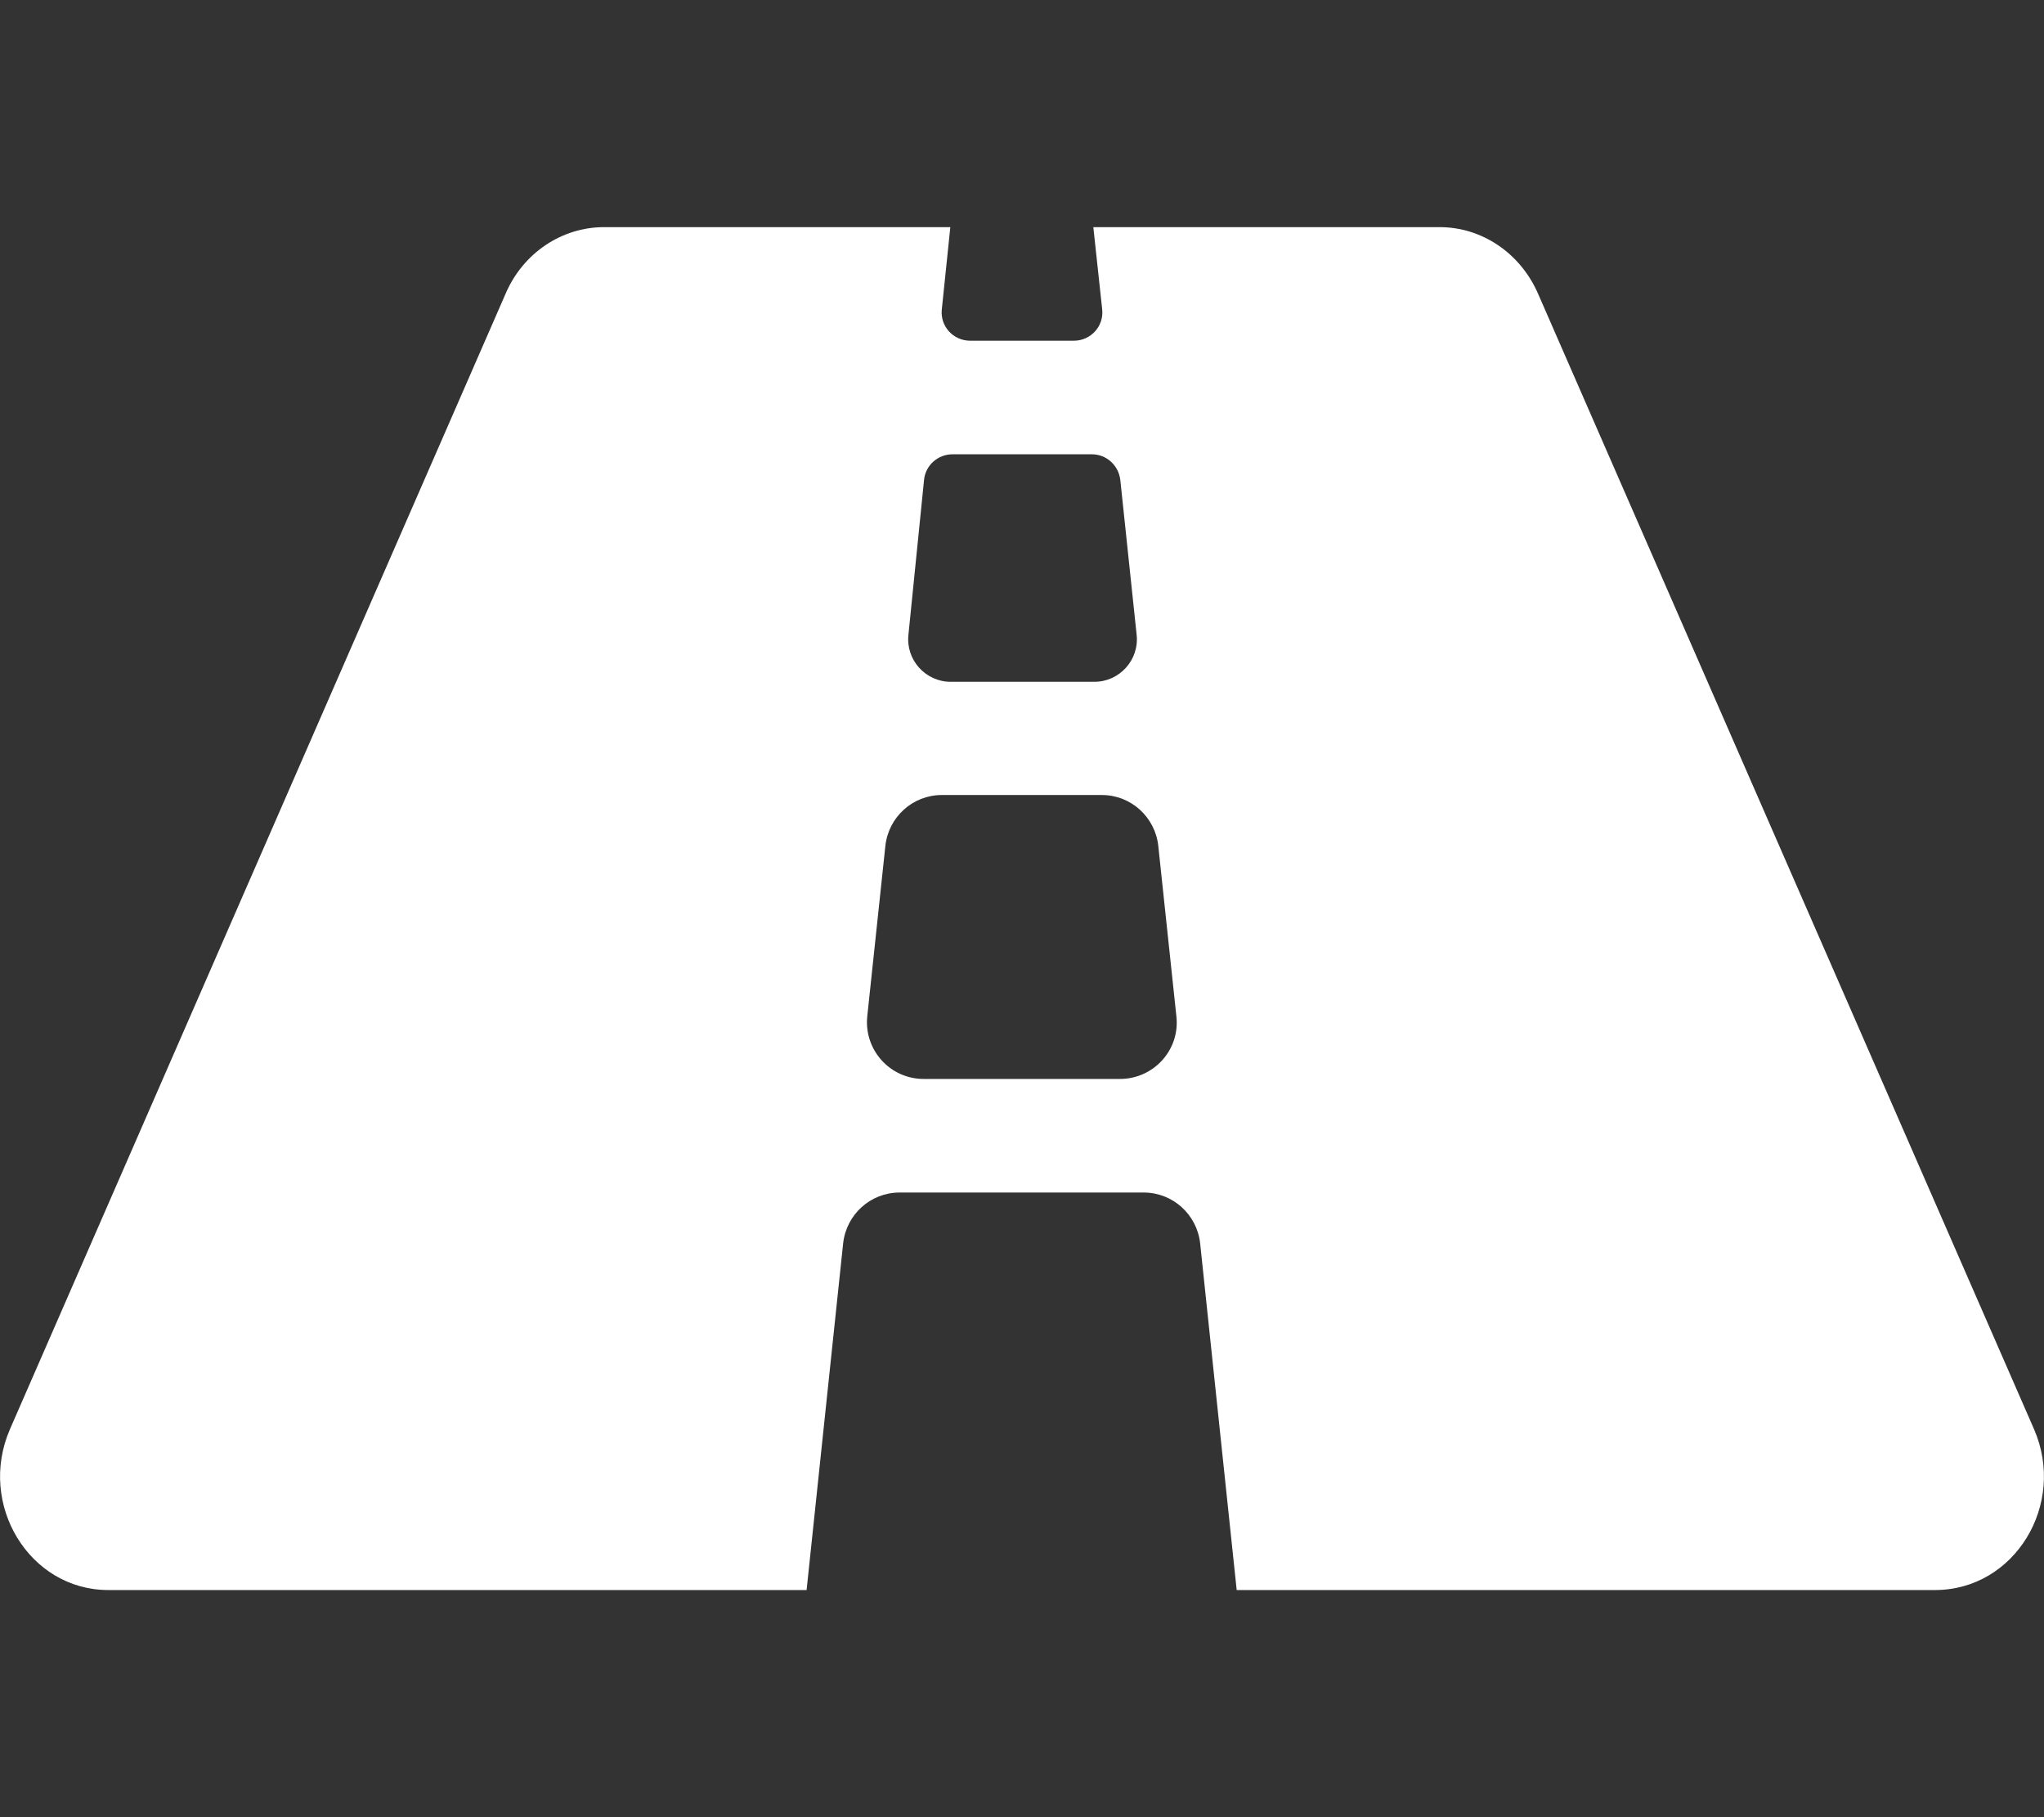 <?xml version="1.0" encoding="utf-8"?>
<!-- Generator: Adobe Illustrator 25.2.3, SVG Export Plug-In . SVG Version: 6.00 Build 0)  -->
<svg version="1.1" id="Layer_1" focusable="false" xmlns="http://www.w3.org/2000/svg" xmlns:xlink="http://www.w3.org/1999/xlink"
	 x="0px" y="0px" width="576px" height="512px" viewBox="0 0 576 512" style="enable-background:new 0 0 576 512;"
	 xml:space="preserve">
<rect x="0" y="0" width="576" height="512" fill="#333333" stroke="none"/>
<style type="text/css">
	.st0{fill:#FFFFFF;}
</style>
<path class="st0" d="M573.2,402.7l-139.8-320c-5-11.4-15.8-18.7-27.7-18.7h-97.6l2.5,23.2c0.5,4.7-3.2,8.8-8,8.8h-29.2
	c-4.8,0-8.5-4.1-8-8.8l2.4-23.2h-97.6c-11.9,0-22.8,7.3-27.7,18.7L2.8,402.7C-6.4,423.9,8.3,448,30.5,448h196.8l10.3-97.7
	c0.9-8.1,7.7-14.3,15.9-14.3h68.8c8.2,0,15,6.2,15.9,14.3l10.3,97.7h196.8C567.7,448,582.4,423.9,573.2,402.7L573.2,402.7z
	 M260.4,135.2c0.4-4.1,3.9-7.2,8-7.2h39.3c4.1,0,7.5,3.1,8,7.2l4.6,43.6c0.8,7.1-4.8,13.3-11.9,13.3h-40.5
	c-7.1,0-12.7-6.2-11.9-13.3L260.4,135.2z M315.6,304h-55.3c-9.5,0-16.9-8.2-15.9-17.7l5.1-48c0.9-8.1,7.7-14.3,15.9-14.3h45.1
	c8.2,0,15,6.2,15.9,14.3l5.1,48C332.6,295.8,325.1,304,315.6,304z"/>
</svg>
